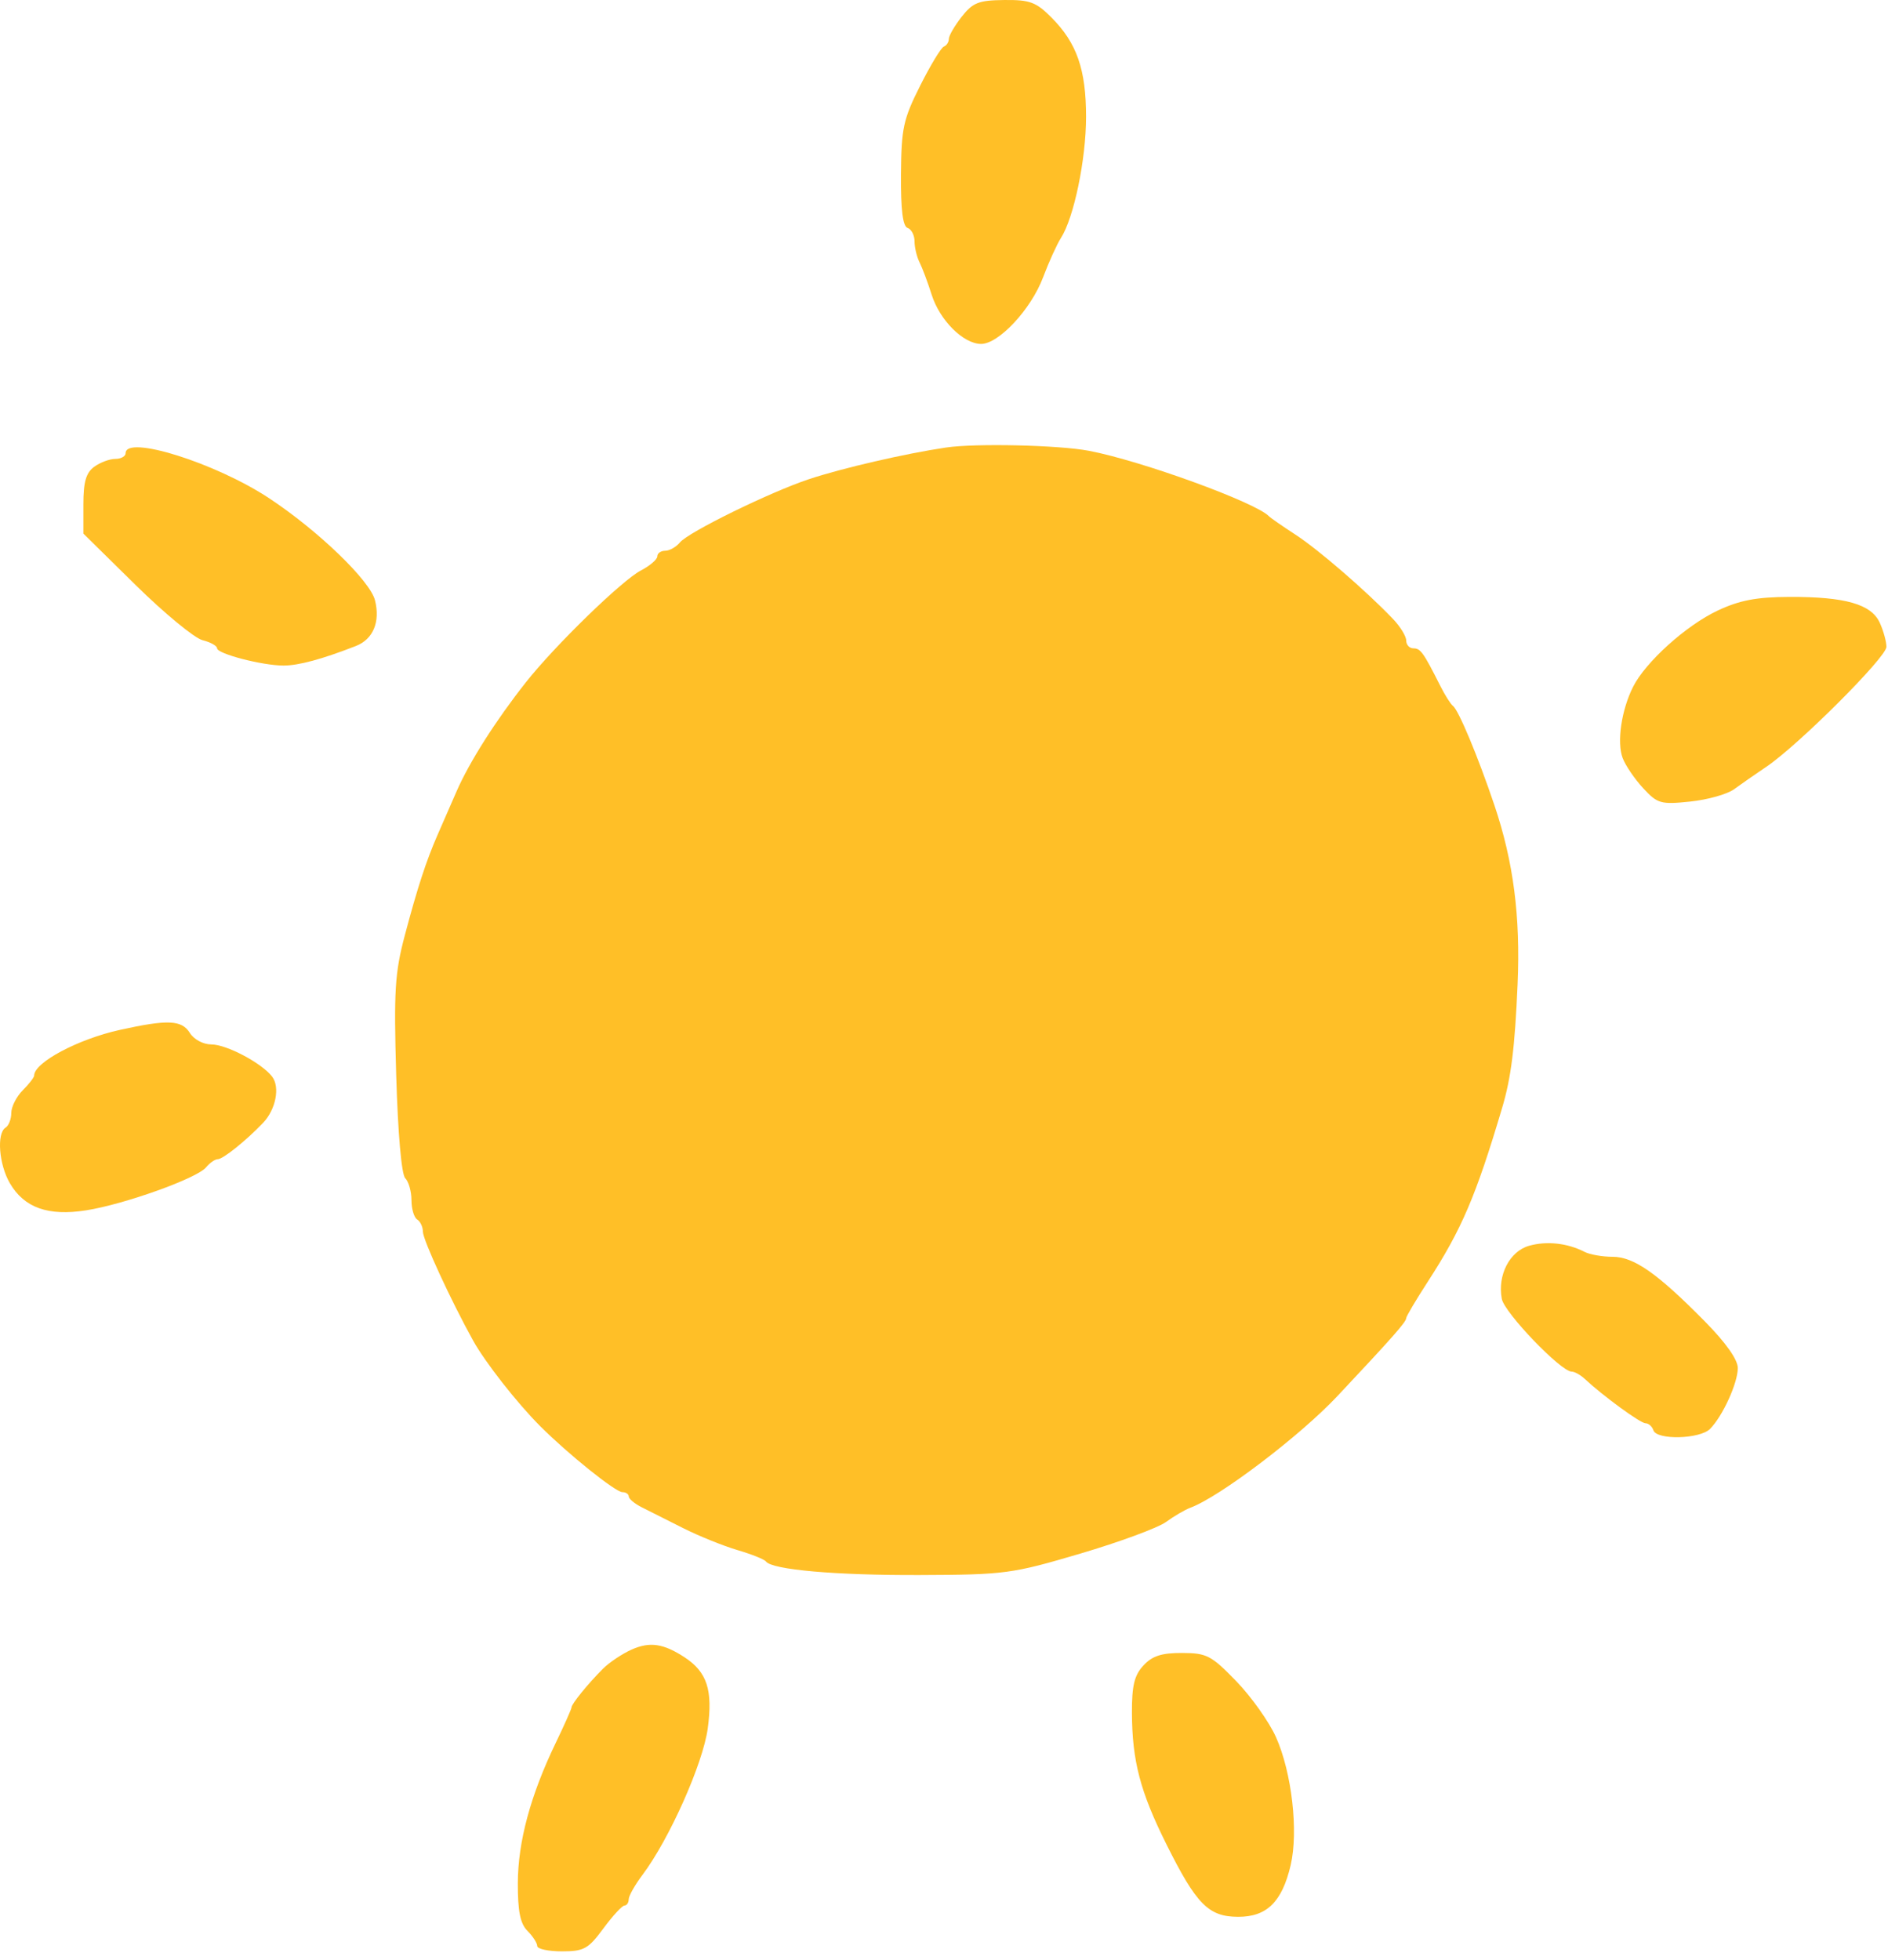 <?xml version="1.0" encoding="UTF-8"?> <svg xmlns="http://www.w3.org/2000/svg" width="131" height="136" viewBox="0 0 131 136" fill="none"> <path d="M65.837 2.697C65.837 2.476 66.238 1.785 66.729 1.16C67.499 0.179 67.903 0.021 69.674 0.001C71.456 -0.018 71.888 0.142 72.959 1.218C74.717 2.983 75.357 4.821 75.357 8.108C75.357 11.048 74.516 15.102 73.616 16.506C73.335 16.944 72.775 18.177 72.372 19.247C71.532 21.473 69.282 23.879 68.057 23.861C66.83 23.842 65.207 22.219 64.645 20.449C64.374 19.594 63.996 18.584 63.805 18.204C63.613 17.824 63.456 17.167 63.456 16.744C63.456 16.321 63.239 15.902 62.973 15.813C62.638 15.701 62.498 14.558 62.515 12.097C62.539 8.899 62.672 8.281 63.842 5.953C64.557 4.529 65.299 3.305 65.49 3.232C65.68 3.159 65.837 2.918 65.837 2.697Z" fill="#FFBF27"></path> <path d="M56.119 33.247C58.432 32.478 62.81 31.467 65.639 31.048C67.687 30.744 73.46 30.876 75.556 31.275C79.187 31.965 87.132 34.854 88.051 35.819C88.16 35.933 88.988 36.507 89.891 37.095C91.479 38.127 94.786 40.987 96.659 42.947C97.16 43.472 97.571 44.144 97.571 44.44C97.571 44.737 97.796 44.98 98.072 44.98C98.563 44.98 98.762 45.258 99.943 47.599C100.265 48.239 100.656 48.856 100.811 48.97C101.203 49.26 102.552 52.488 103.691 55.866C105.011 59.78 105.502 63.567 105.299 68.276C105.109 72.69 104.851 74.757 104.233 76.838C102.409 82.979 101.424 85.283 99.072 88.913C98.246 90.188 97.571 91.328 97.571 91.445C97.571 91.709 96.641 92.762 92.811 96.841C90.21 99.611 84.655 103.831 82.601 104.599C82.217 104.742 81.452 105.189 80.902 105.591C80.352 105.994 77.674 106.981 74.952 107.785C70.216 109.183 69.737 109.248 63.854 109.27C57.982 109.293 53.57 108.905 53.144 108.329C53.035 108.181 52.145 107.826 51.167 107.539C50.19 107.251 48.493 106.566 47.399 106.016C46.304 105.466 45.008 104.813 44.519 104.566C44.03 104.319 43.629 103.983 43.627 103.818C43.625 103.654 43.425 103.52 43.183 103.52C42.707 103.52 39.413 100.876 37.479 98.94C35.876 97.336 33.663 94.512 32.826 93.003C31.29 90.234 29.343 86.012 29.343 85.45C29.343 85.12 29.165 84.739 28.947 84.604C28.729 84.468 28.55 83.867 28.55 83.266C28.55 82.666 28.356 81.979 28.119 81.741C27.858 81.48 27.609 78.637 27.491 74.593C27.321 68.738 27.397 67.495 28.088 64.891C28.962 61.596 29.57 59.728 30.36 57.922C30.647 57.265 31.241 55.905 31.68 54.9C32.574 52.854 34.401 49.98 36.484 47.342C38.507 44.779 43.159 40.257 44.473 39.575C45.097 39.251 45.607 38.811 45.607 38.598C45.607 38.384 45.853 38.21 46.154 38.21C46.454 38.21 46.916 37.949 47.179 37.63C47.77 36.915 53.427 34.142 56.119 33.247Z" fill="#FFBF27"></path> <path d="M7.998 31.838C8.393 31.838 8.716 31.659 8.716 31.44C8.716 30.151 14.971 32.117 18.685 34.573C22.082 36.82 25.68 40.289 26.019 41.646C26.394 43.147 25.893 44.347 24.697 44.815C22.359 45.73 20.717 46.174 19.672 46.174C18.204 46.174 15.062 45.357 15.062 44.976C15.062 44.806 14.607 44.553 14.05 44.413C13.494 44.273 11.407 42.552 9.412 40.59L5.786 37.021V34.978C5.786 33.437 5.97 32.8 6.533 32.386C6.944 32.085 7.603 31.838 7.998 31.838Z" fill="#FFBF27"></path> <path d="M113.313 47.647C114.185 45.918 116.997 43.385 119.188 42.356C120.704 41.644 121.875 41.421 124.147 41.412C128.03 41.397 129.844 41.915 130.431 43.208C130.684 43.765 130.891 44.516 130.891 44.876C130.891 45.596 124.775 51.703 122.561 53.195C121.797 53.71 120.786 54.413 120.315 54.757C119.844 55.102 118.473 55.486 117.27 55.611C115.234 55.822 115.01 55.758 114.018 54.69C113.432 54.058 112.79 53.117 112.591 52.597C112.173 51.504 112.501 49.257 113.313 47.647Z" fill="#FFBF27"></path> <path d="M2.37 74.619C2.37 73.712 5.409 72.093 8.32 71.45C11.64 70.716 12.61 70.758 13.172 71.661C13.453 72.113 14.098 72.458 14.663 72.459C15.716 72.461 18.136 73.738 18.875 74.683C19.443 75.409 19.141 76.972 18.253 77.901C17.068 79.141 15.47 80.422 15.109 80.422C14.919 80.422 14.553 80.676 14.297 80.987C13.667 81.749 8.631 83.553 5.971 83.97C3.338 84.382 1.679 83.791 0.684 82.086C-0.076 80.785 -0.243 78.622 0.386 78.232C0.604 78.097 0.783 77.638 0.783 77.213C0.783 76.787 1.14 76.081 1.576 75.643C2.013 75.205 2.37 74.745 2.37 74.619Z" fill="#FFBF27"></path> <path d="M104.204 90.113C103.892 88.473 104.743 86.812 106.092 86.429C107.316 86.082 108.751 86.238 109.941 86.849C110.308 87.038 111.184 87.192 111.886 87.192C113.368 87.192 114.993 88.33 118.297 91.68C119.75 93.153 120.578 94.326 120.578 94.911C120.578 95.948 119.532 98.242 118.655 99.13C117.95 99.844 114.953 99.92 114.723 99.23C114.634 98.961 114.387 98.741 114.174 98.741C113.82 98.741 111.229 96.848 109.948 95.654C109.655 95.381 109.25 95.157 109.048 95.157C108.303 95.157 104.389 91.08 104.204 90.113Z" fill="#FFBF27"></path> <path d="M41.838 115.77C42.275 115.333 43.167 114.736 43.821 114.444C45.086 113.878 46.035 114.017 47.508 114.984C49.063 116.005 49.469 117.257 49.107 119.917C48.774 122.361 46.435 127.607 44.577 130.075C44.053 130.772 43.623 131.534 43.623 131.768C43.623 132.001 43.489 132.197 43.325 132.202C43.162 132.207 42.503 132.924 41.861 133.795C40.815 135.214 40.517 135.378 38.985 135.378C38.046 135.378 37.276 135.212 37.276 135.008C37.276 134.805 36.972 134.333 36.6 133.959C36.097 133.455 35.925 132.604 35.93 130.646C35.937 127.782 36.808 124.552 38.55 120.936C39.159 119.673 39.656 118.555 39.656 118.452C39.656 118.214 40.799 116.809 41.838 115.77Z" fill="#FFBF27"></path> <path d="M78.54 118.827C78.533 116.939 78.707 116.223 79.34 115.542C79.953 114.881 80.6 114.672 82.017 114.677C83.73 114.682 84.044 114.846 85.779 116.636C86.82 117.711 88.059 119.455 88.533 120.513C89.634 122.97 90.103 127.061 89.552 129.405C88.954 131.953 87.894 132.99 85.899 132.982C83.854 132.973 83.01 132.118 80.932 127.949C79.114 124.304 78.554 122.166 78.54 118.827Z" fill="#FFBF27"></path> </svg> 